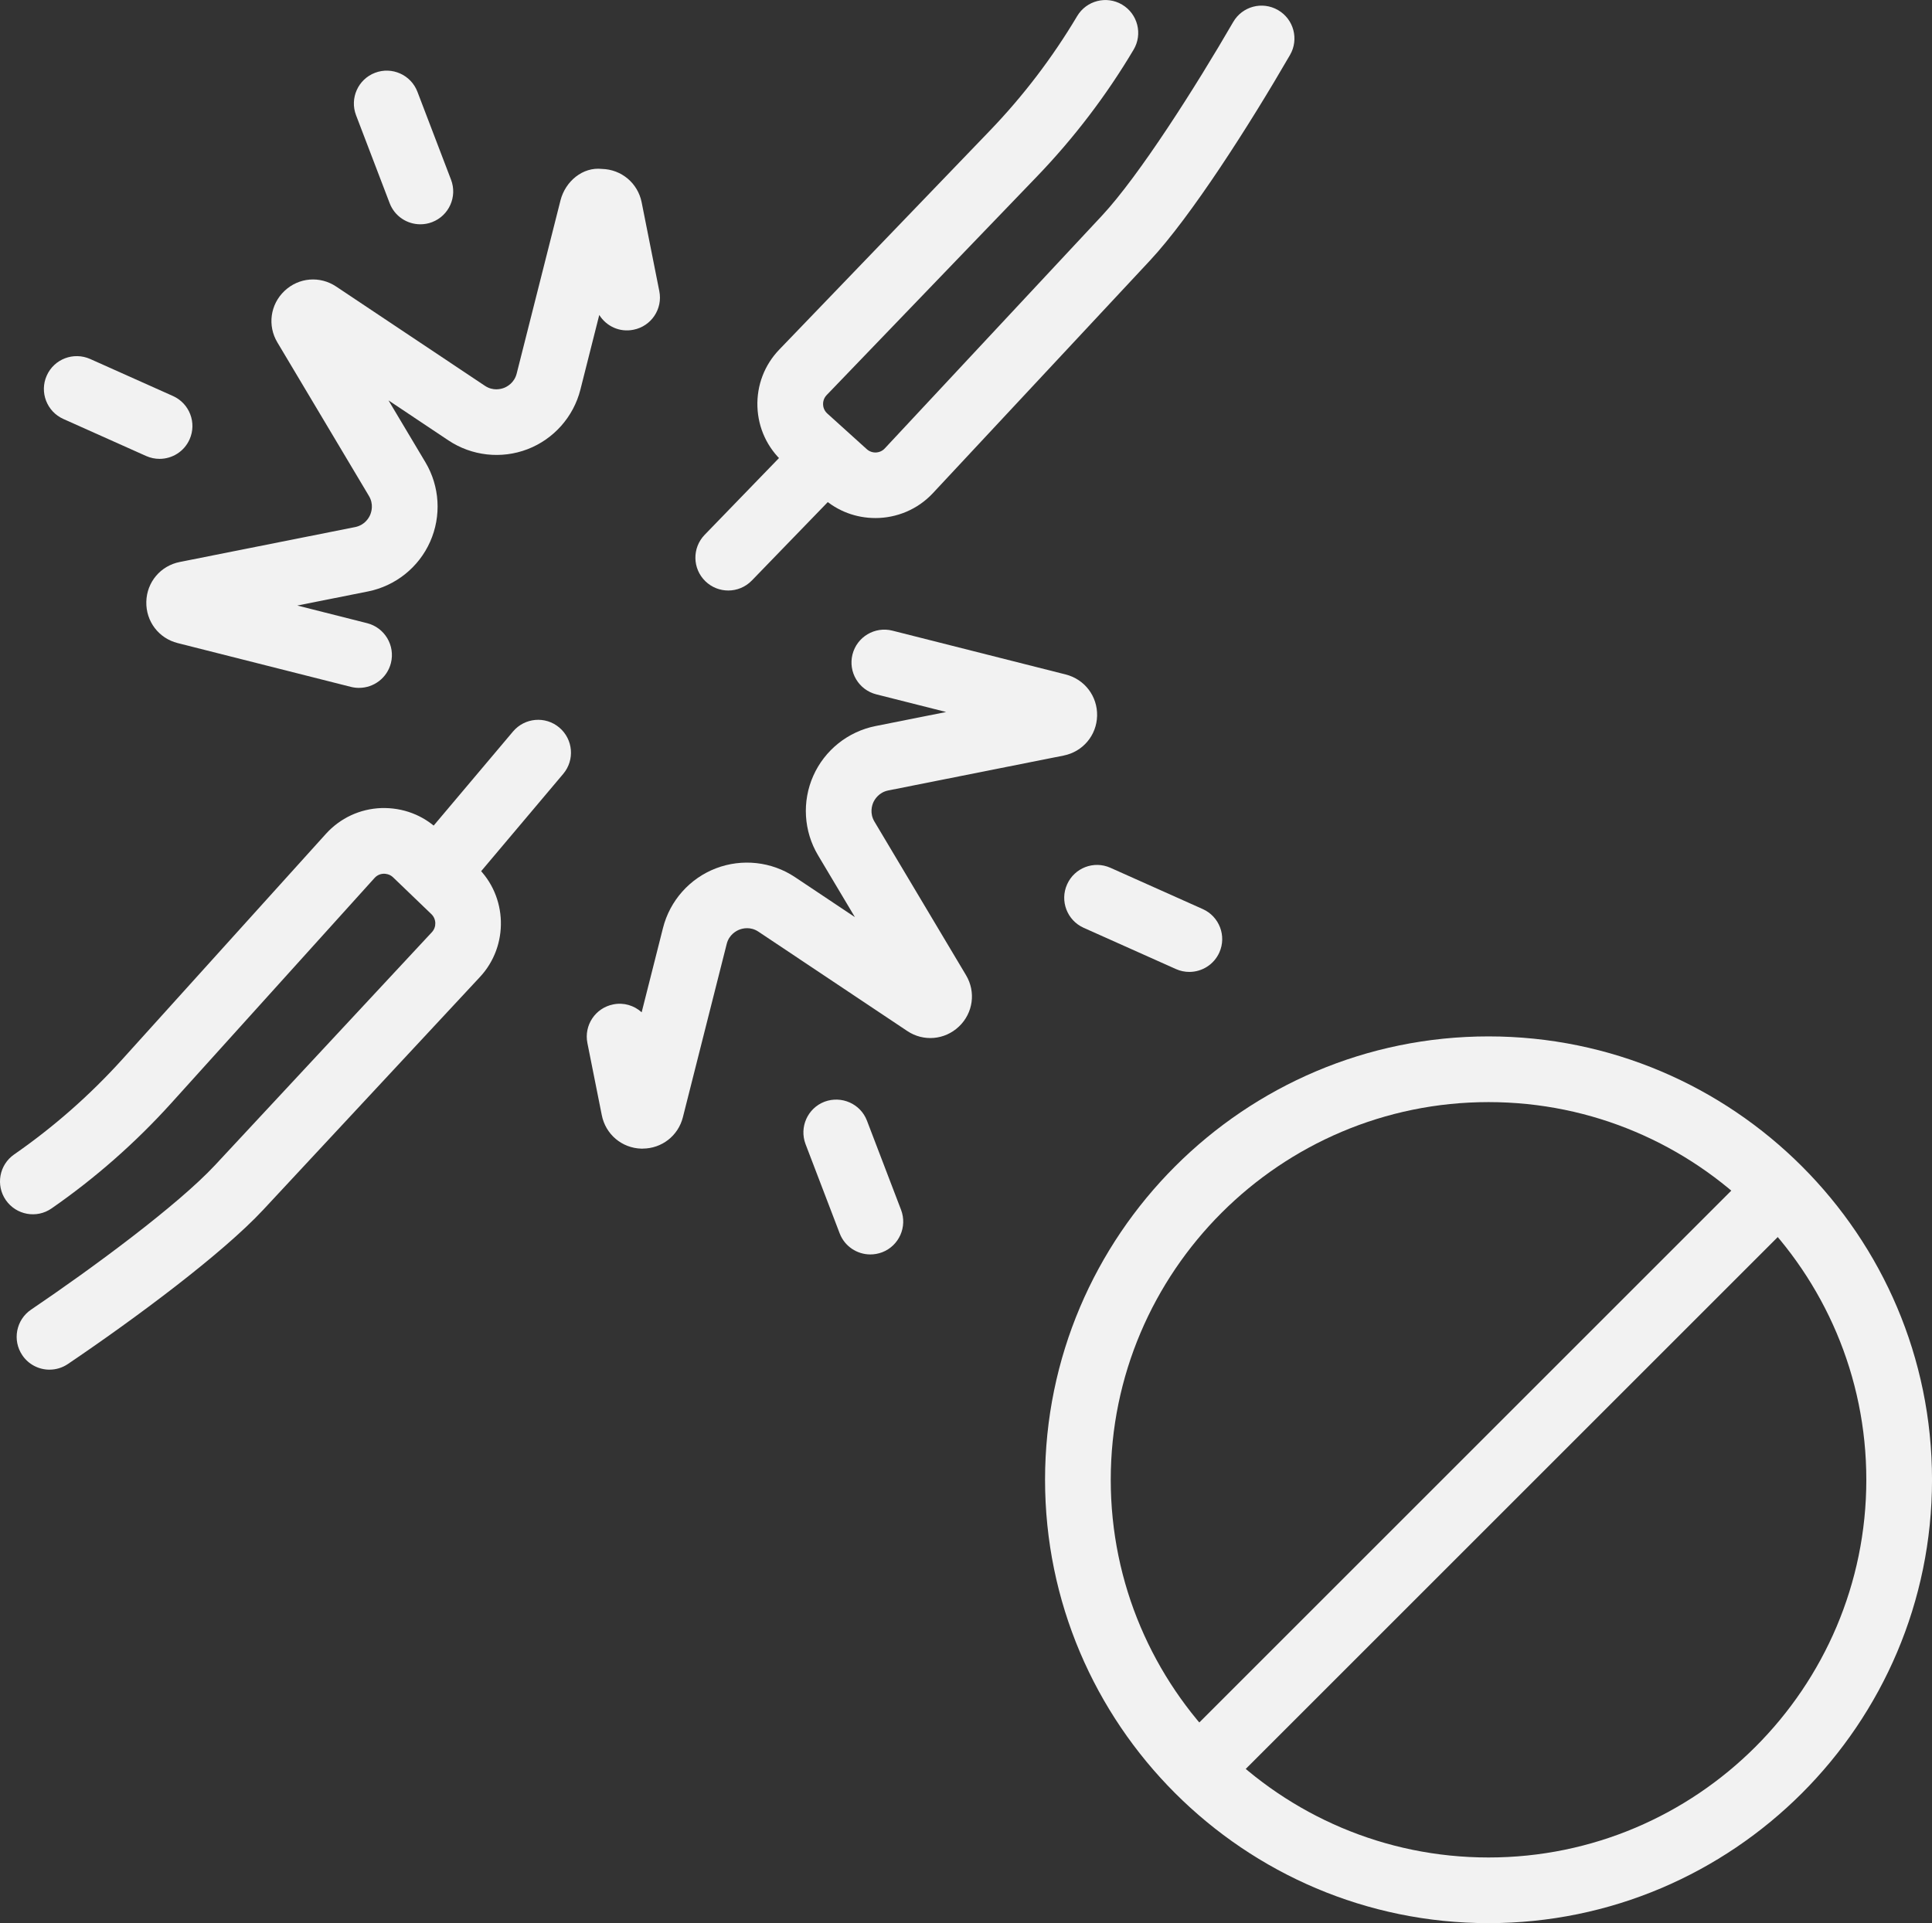 <?xml version="1.0" encoding="UTF-8"?><svg id="Capa_2" xmlns="http://www.w3.org/2000/svg" width="89.894" height="89.505" viewBox="0 0 89.894 89.505"><rect x="0" y="0" width="89.894" height="89.505" fill="#333333" stroke="none"/><defs><style>.cls-1{fill:#f2f2f2;}</style></defs><g id="Construccion_Lineal_"><path class="cls-1" d="M29.9,53.459h-.054c-.911-.024-1.67-.666-1.846-1.561l-.669-3.354c-.166-.827.372-1.633,1.2-1.797.491-.103.979.052,1.325.366l.993-3.927c.321-1.267,1.24-2.303,2.46-2.772,1.221-.467,2.596-.316,3.682.409l2.787,1.861-1.715-2.878c-.67-1.122-.752-2.506-.221-3.7s1.614-2.058,2.894-2.314l3.287-.655-3.25-.821c-.818-.207-1.314-1.039-1.108-1.857.207-.819,1.039-1.315,1.857-1.108l8.065,2.04c.882.224,1.482,1.015,1.46,1.924-.022.911-.663,1.67-1.555,1.849l-8.159,1.624c-.446.09-.637.421-.699.558-.061.139-.179.503.054.894l4.259,7.144c.467.779.333,1.764-.327,2.391-.66.628-1.651.716-2.409.207l-6.917-4.618c-.378-.254-.745-.154-.888-.099-.14.054-.482.228-.593.667l-2.039,8.065c-.219.866-.985,1.46-1.875,1.46ZM30.997,51.297v.007s.001-.004,0-.007ZM42.321,46.949s.001.001.001.003v-.003Z"/><path class="cls-1" d="M16.707,32.015c-.124,0-.251-.015-.376-.046l-8.063-2.039c-.884-.222-1.484-1.015-1.46-1.927.022-.912.664-1.672,1.558-1.848l8.156-1.624c.445-.09.636-.419.697-.558s.179-.503-.054-.893l-4.26-7.145c-.467-.781-.331-1.766.33-2.393.663-.63,1.651-.713,2.411-.203l6.914,4.615c.376.254.745.154.888.1.14-.054.481-.228.593-.669l2.039-8.063c.227-.885,1.034-1.56,1.927-1.46.909.022,1.669.661,1.848,1.552l.822,4.135c.166.828-.372,1.633-1.2,1.797-.652.133-1.267-.166-1.594-.687l-.878,3.475c-.321,1.267-1.242,2.305-2.461,2.773s-2.596.313-3.682-.412l-2.785-1.86,1.717,2.879c.669,1.121.751,2.505.219,3.699-.53,1.194-1.612,2.058-2.893,2.314l-3.287.655,3.248.821c.818.207,1.314,1.039,1.108,1.857-.176.693-.799,1.154-1.481,1.154ZM8.965,29.154h-.004.004ZM13.945,15.879s.004.001.006.003l-.006-.003ZM15.531,14.367v.003-.003Z"/><path class="cls-1" d="M7.422,21.356c-.207,0-.419-.043-.622-.133l-3.853-1.724c-.77-.345-1.117-1.249-.772-2.02s1.245-1.114,2.02-.772l3.853,1.724c.77.345,1.117,1.249.772,2.02-.255.569-.812.905-1.397.905Z"/><path class="cls-1" d="M19.558,10.439c-.615,0-1.196-.373-1.428-.984l-1.564-4.094c-.3-.788.094-1.672.884-1.973.784-.3,1.672.093,1.973.884l1.564,4.094c.3.788-.094,1.672-.884,1.973-.179.069-.363.1-.545.1Z"/><path class="cls-1" d="M55.337,45.234c-.207,0-.419-.042-.622-.133l-4.293-1.92c-.77-.345-1.117-1.249-.772-2.02.343-.769,1.243-1.121,2.02-.772l4.293,1.92c.77.345,1.117,1.249.772,2.02-.254.567-.812.905-1.397.905Z"/><path class="cls-1" d="M40.497,58.383c-.615,0-1.196-.373-1.428-.982l-1.587-4.151c-.3-.79.094-1.673.882-1.975.79-.294,1.673.093,1.975.882l1.587,4.151c.3.79-.094,1.673-.882,1.975-.181.067-.364.1-.546.1Z"/><path class="cls-1" d="M40.729,24.11c-.878,0-1.755-.31-2.449-.939l-1.836-1.658c-.739-.669-1.166-1.585-1.202-2.582-.034-.999.327-1.945,1.019-2.664l9.792-10.181c1.554-1.615,2.921-3.411,4.066-5.336.431-.725,1.37-.966,2.094-.533.725.43.964,1.369.533,2.094-1.263,2.127-2.773,4.109-4.49,5.895l-9.792,10.181c-.154.16-.17.342-.167.437.003.094.033.273.196.421l1.837,1.66c.242.219.619.204.839-.036l10.101-10.828c1.734-1.858,4.373-6.017,6.108-9.014.421-.73,1.352-.984,2.088-.557.73.422.981,1.357.557,2.088-1.9,3.285-4.611,7.525-6.517,9.568l-10.101,10.828c-.716.767-1.696,1.157-2.676,1.157Z"/><path class="cls-1" d="M33.885,27.483c-.384,0-.766-.143-1.063-.43-.608-.588-.622-1.555-.036-2.161l4.026-4.159c.588-.609,1.554-.622,2.161-.036.608.588.622,1.555.036,2.161l-4.026,4.159c-.3.31-.699.466-1.099.466Z"/><path class="cls-1" d="M2.305,63.746c-.491,0-.972-.236-1.267-.672-.473-.7-.29-1.649.409-2.123,2.864-1.937,6.824-4.862,8.562-6.727l10.087-10.84c.221-.237.21-.613-.024-.839l-1.784-1.715c-.158-.152-.351-.167-.436-.166-.096.003-.276.034-.424.197l-9.465,10.486c-1.663,1.84-3.535,3.487-5.563,4.894-.694.484-1.645.307-2.127-.384-.482-.694-.309-1.646.384-2.127,1.837-1.275,3.532-2.766,5.038-4.433l9.465-10.484c.669-.74,1.587-1.169,2.584-1.205.999-.028,1.942.325,2.661,1.017l1.784,1.715c1.431,1.372,1.497,3.672.146,5.126l-10.089,10.841c-1.909,2.049-5.945,5.051-9.086,7.175-.263.178-.561.263-.855.263Z"/><path class="cls-1" d="M20.79,41.597c-.348,0-.697-.118-.984-.36-.645-.545-.727-1.509-.184-2.154l4.248-5.038c.545-.645,1.508-.73,2.154-.184.645.545.727,1.509.184,2.154l-4.248,5.038c-.303.358-.734.543-1.17.543Z"/><path class="cls-1" d="M69.26,89.505c-11.379,0-20.635-9.256-20.635-20.635s9.256-20.635,20.635-20.635,20.635,9.256,20.635,20.635-9.256,20.635-20.635,20.635ZM69.26,51.293c-9.692,0-17.578,7.886-17.578,17.578s7.886,17.578,17.578,17.578,17.578-7.886,17.578-17.578-7.886-17.578-17.578-17.578Z"/><path class="cls-1" d="M55.782,83.876c-.391,0-.782-.149-1.081-.448-.597-.597-.597-1.564,0-2.161l26.96-26.96c.597-.597,1.564-.597,2.161,0s.597,1.564,0,2.161l-26.96,26.96c-.299.299-.69.448-1.081.448Z"/></g></svg>